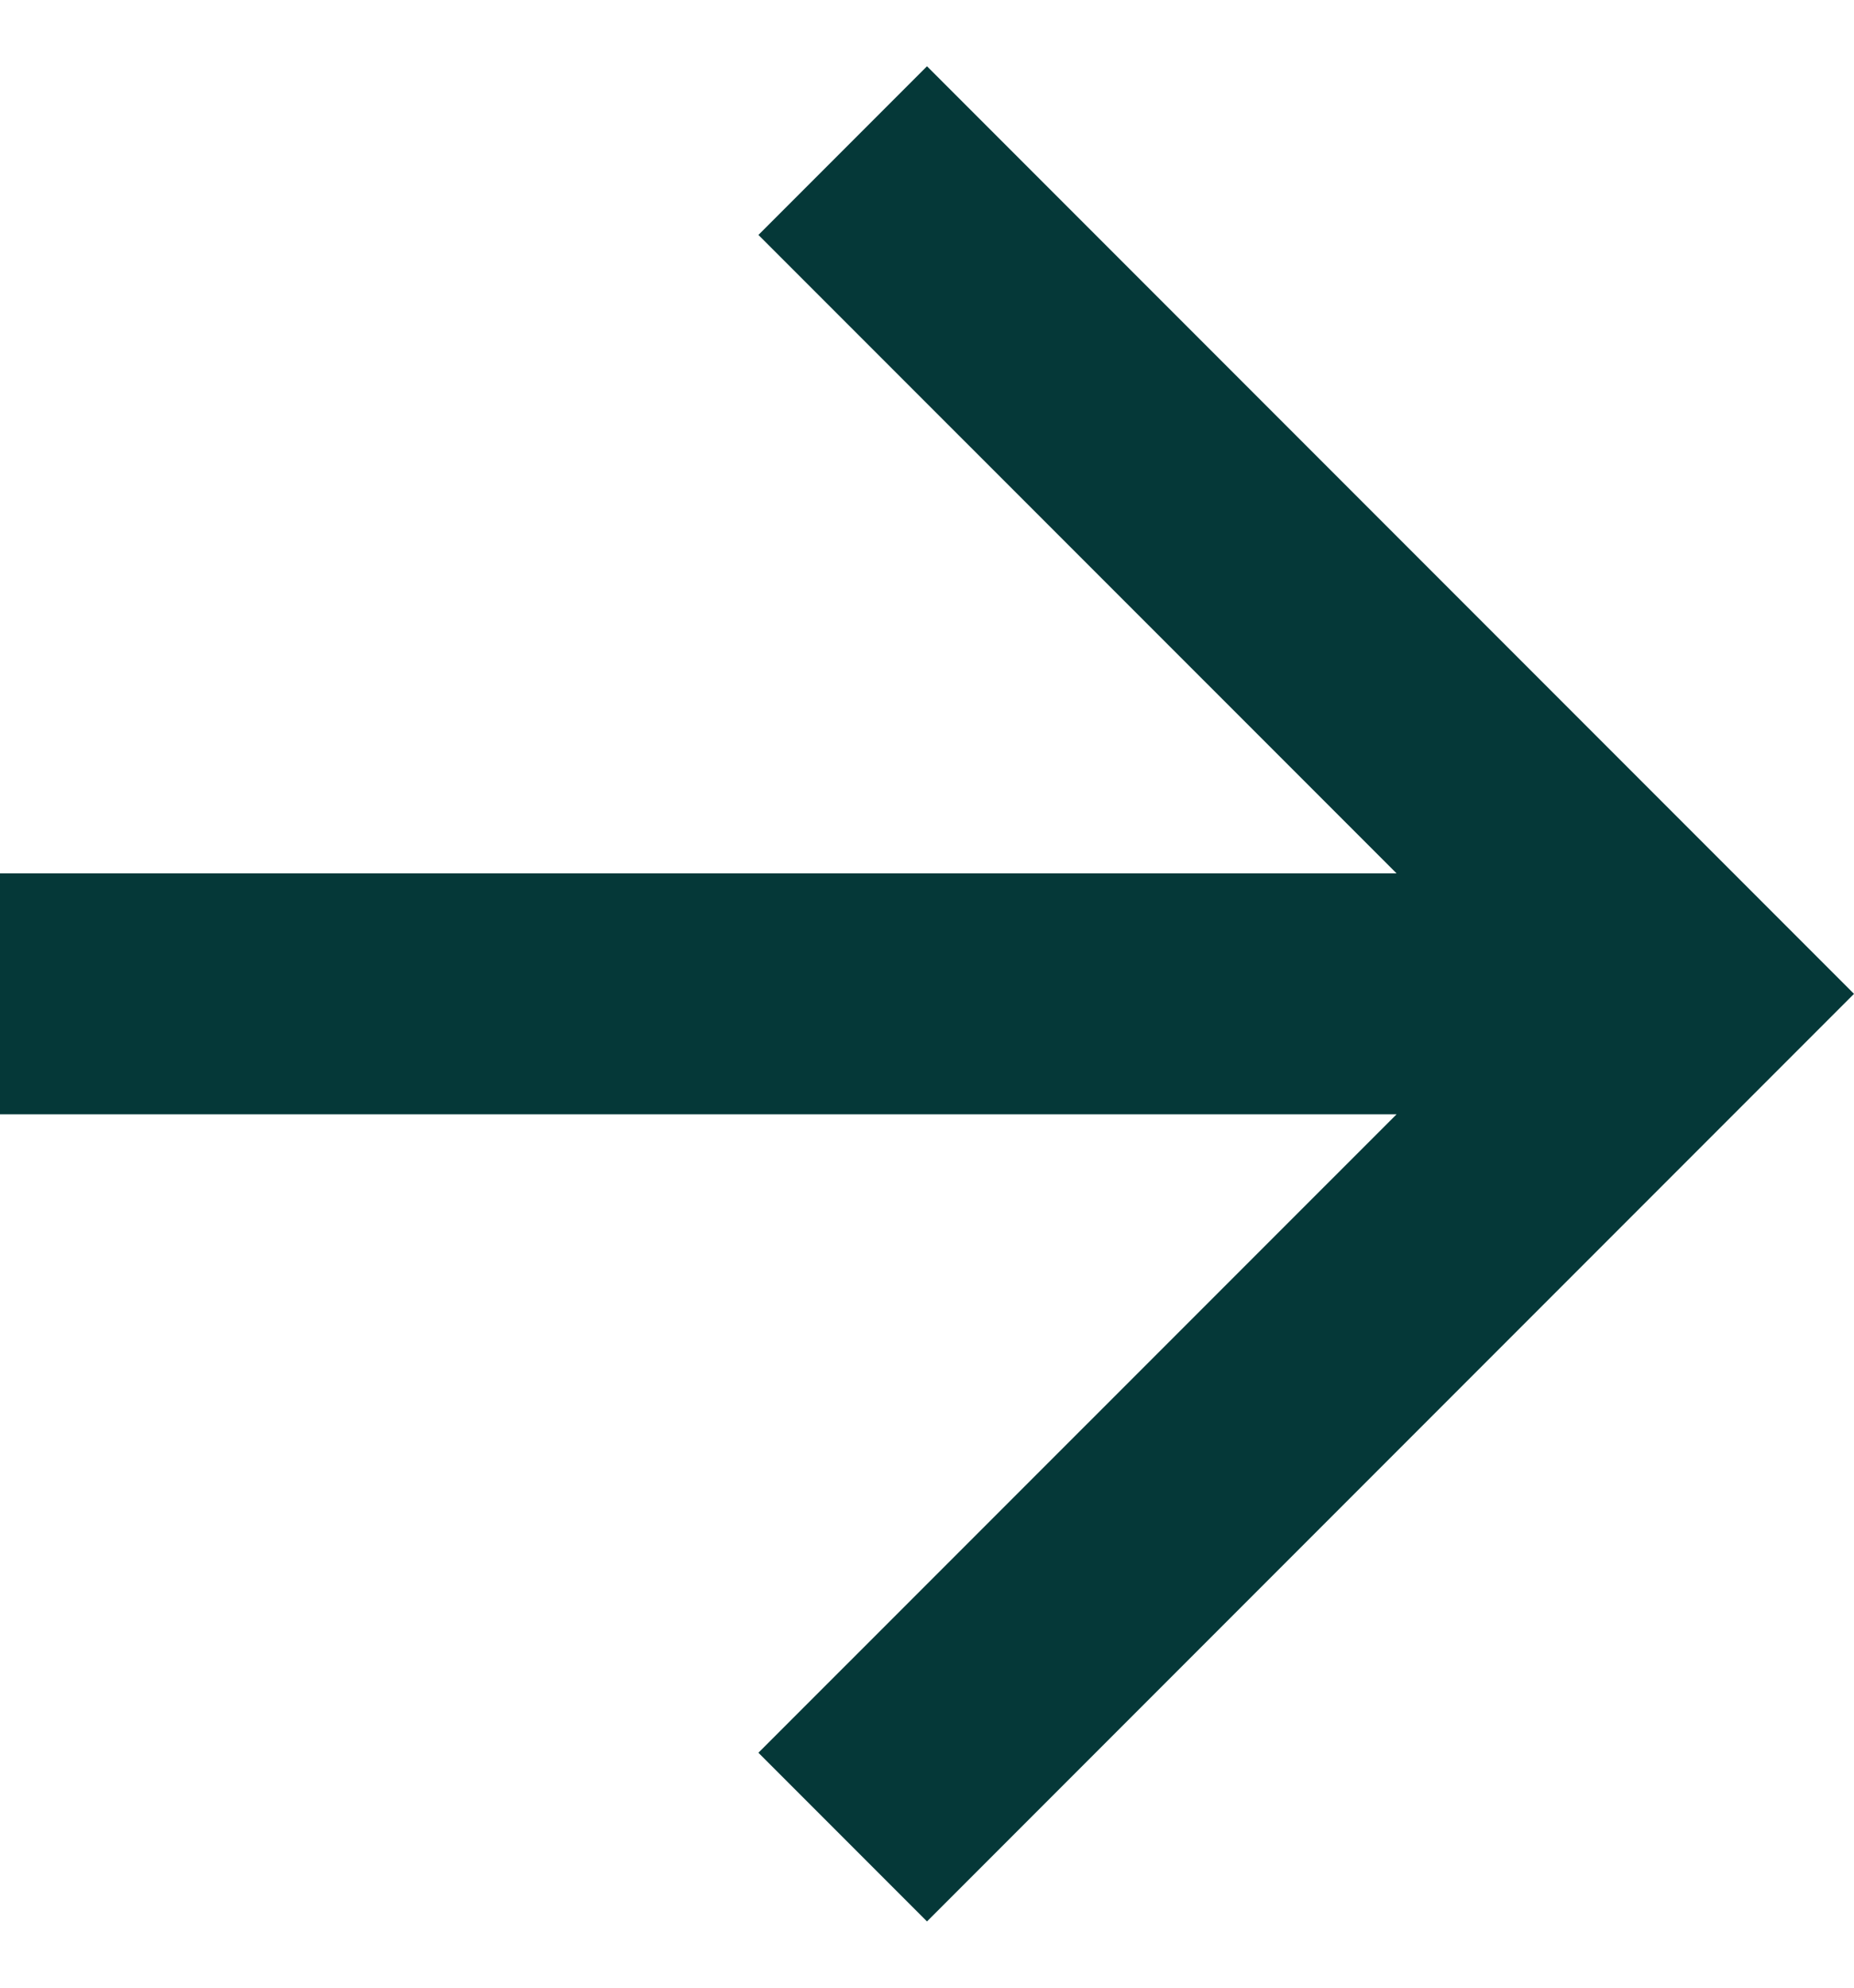 <svg width="14" height="15" viewBox="0 0 14 15" fill="none" xmlns="http://www.w3.org/2000/svg">
<g id="ICON/ARROWS">
<path id="Trac&#195;&#169; 10" d="M7 0.5L5.727 1.773L10.546 6.591H0L0 8.409H10.546L5.727 13.227L7 14.5L14 7.5L7 0.5Z" fill="#053838"/>
</g>
</svg>
